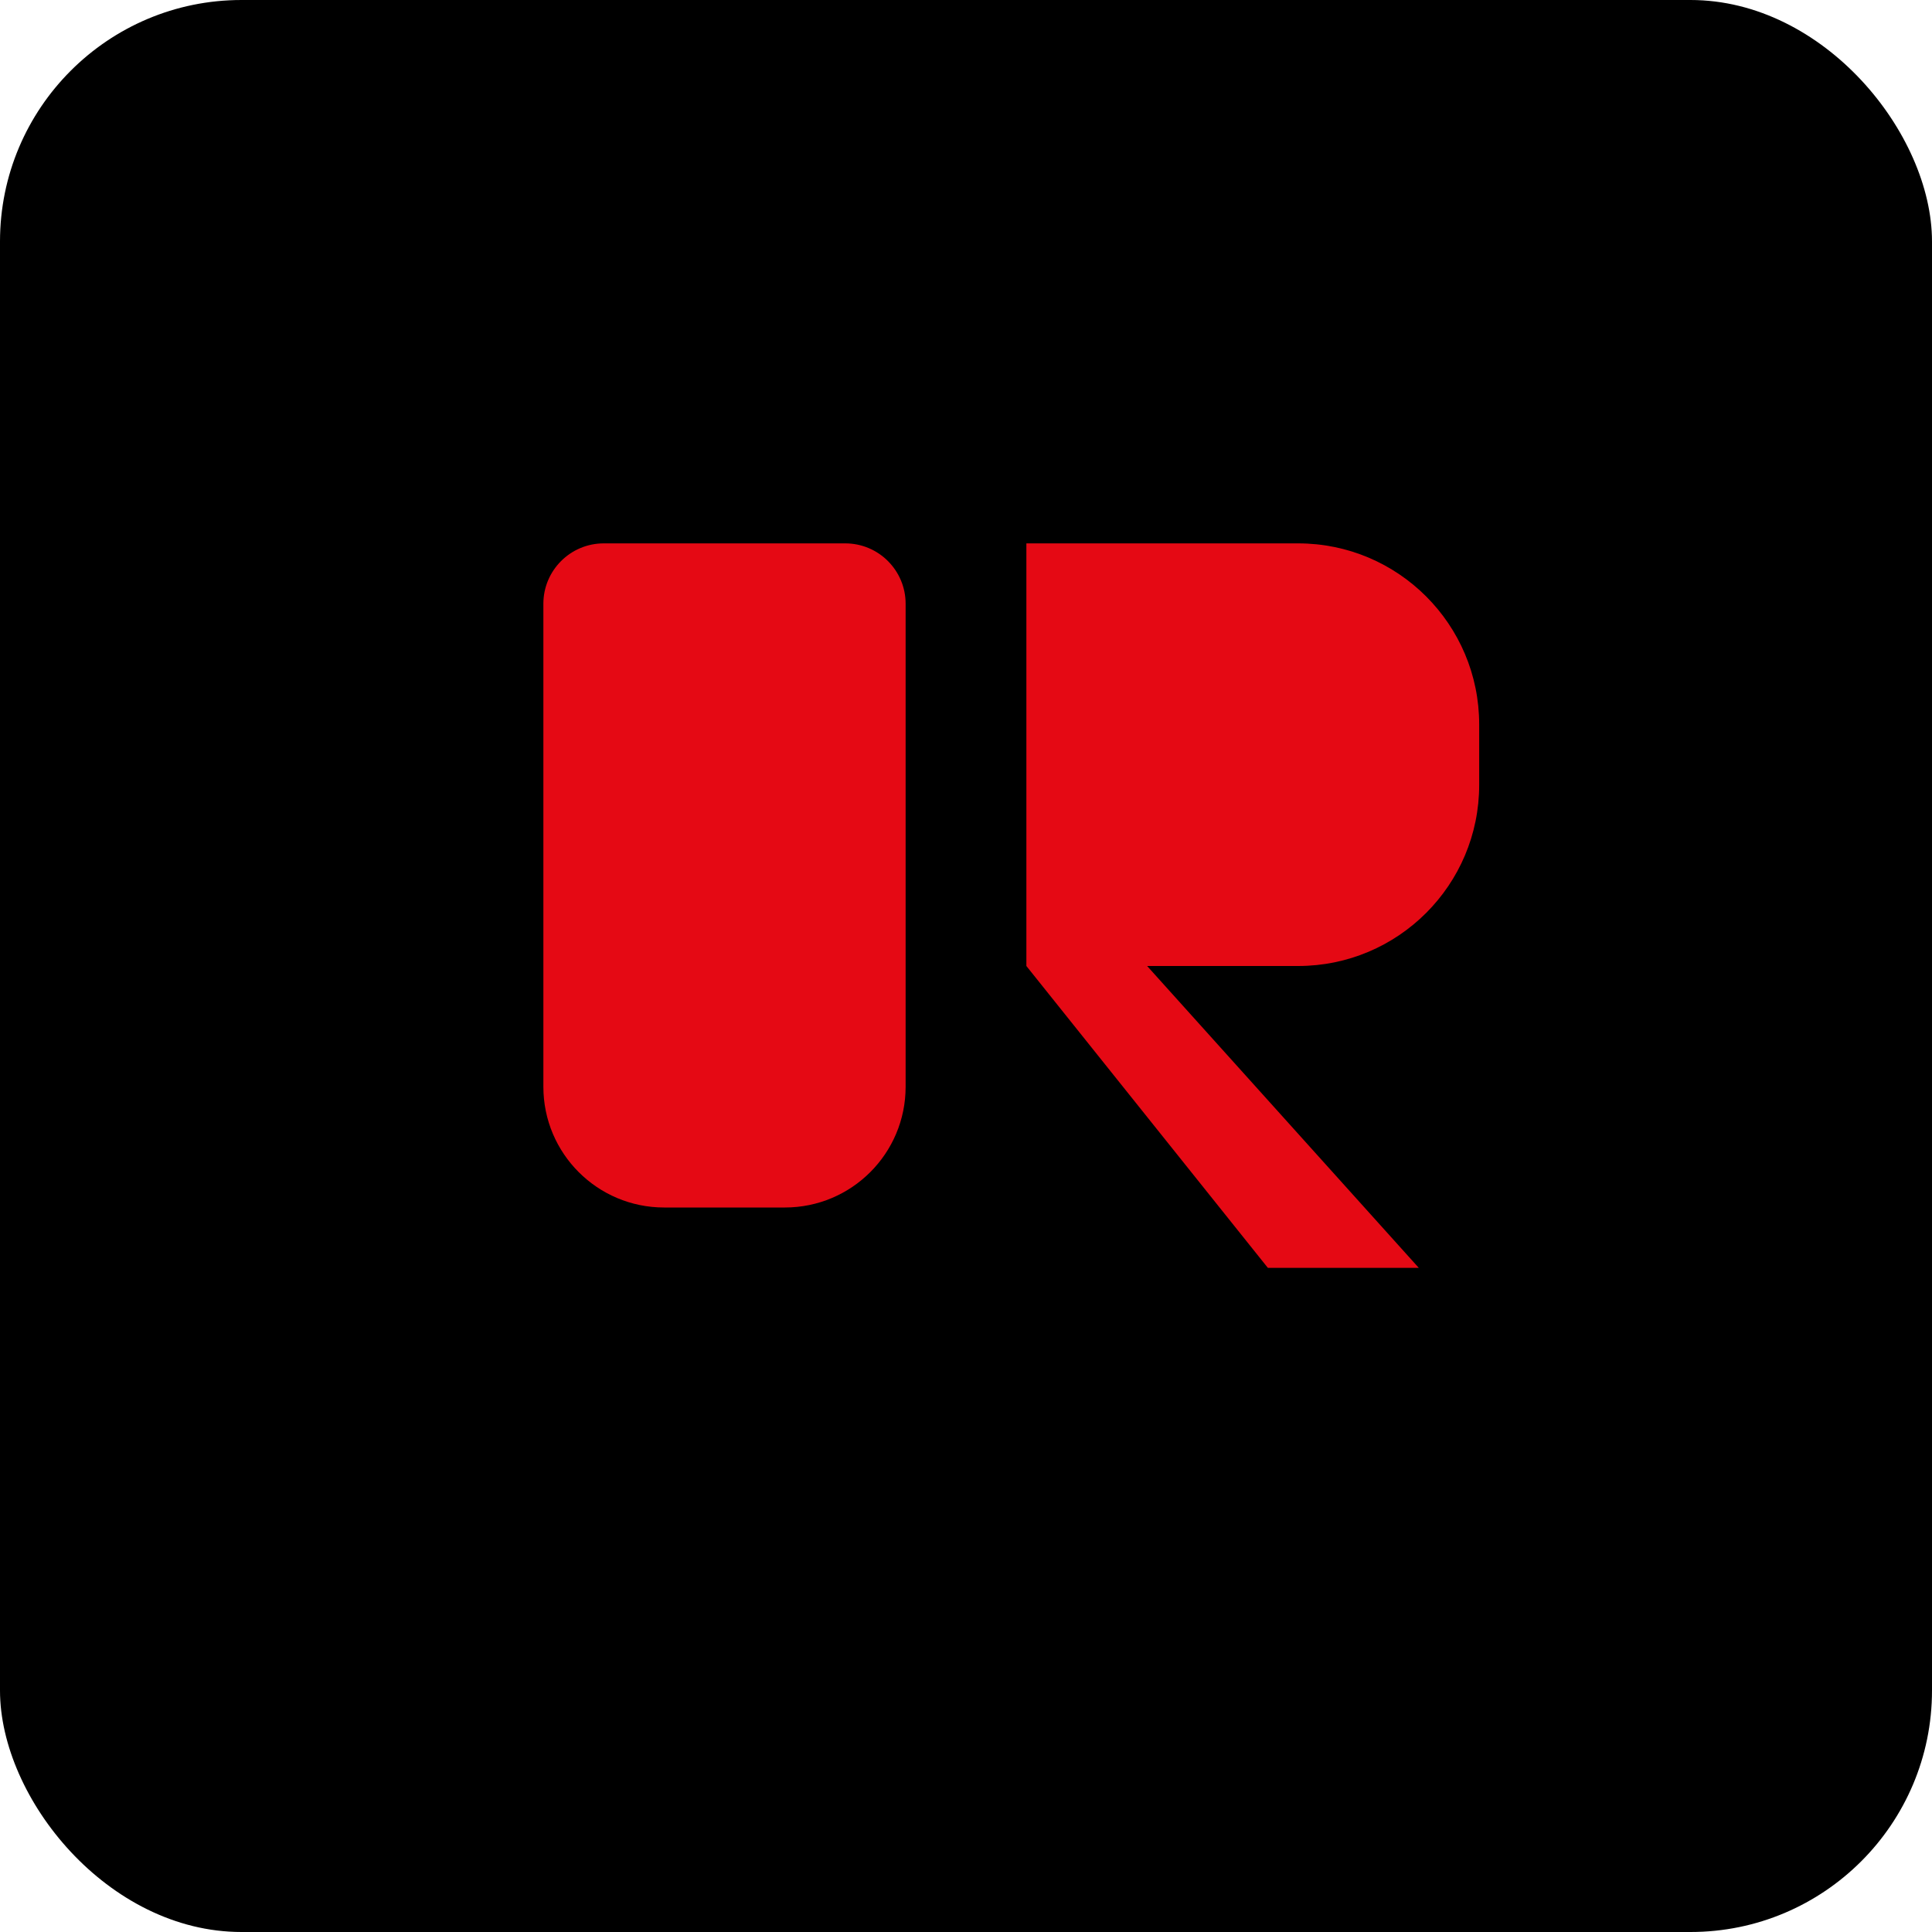 <?xml version="1.0" encoding="UTF-8"?>
<svg width="32" height="32" viewBox="0 0 32 32" fill="none" xmlns="http://www.w3.org/2000/svg">
  <style>
    @media (prefers-color-scheme: dark) {
      .background { fill: black; }
    }
    @media (prefers-color-scheme: light) {
      .background { fill: black; }
    }
  </style>
  <rect class="background" width="32" height="32" rx="4" fill="black"/>
  <!-- JR logo -->
  <path d="M9 10C9 9.448 9.448 9 10 9H14C14.552 9 15 9.448 15 10V18C15 19.105 14.105 20 13 20H11C9.895 20 9 19.105 9 18V10Z" fill="#E50914"/>
  <path d="M17 9C17 9 17 9 17.5 9H21.5C23.157 9 24.5 10.343 24.5 12V13C24.5 14.657 23.157 16 21.5 16H19L23.5 21H21L17 16V9Z" fill="#E50914"/>
</svg>
